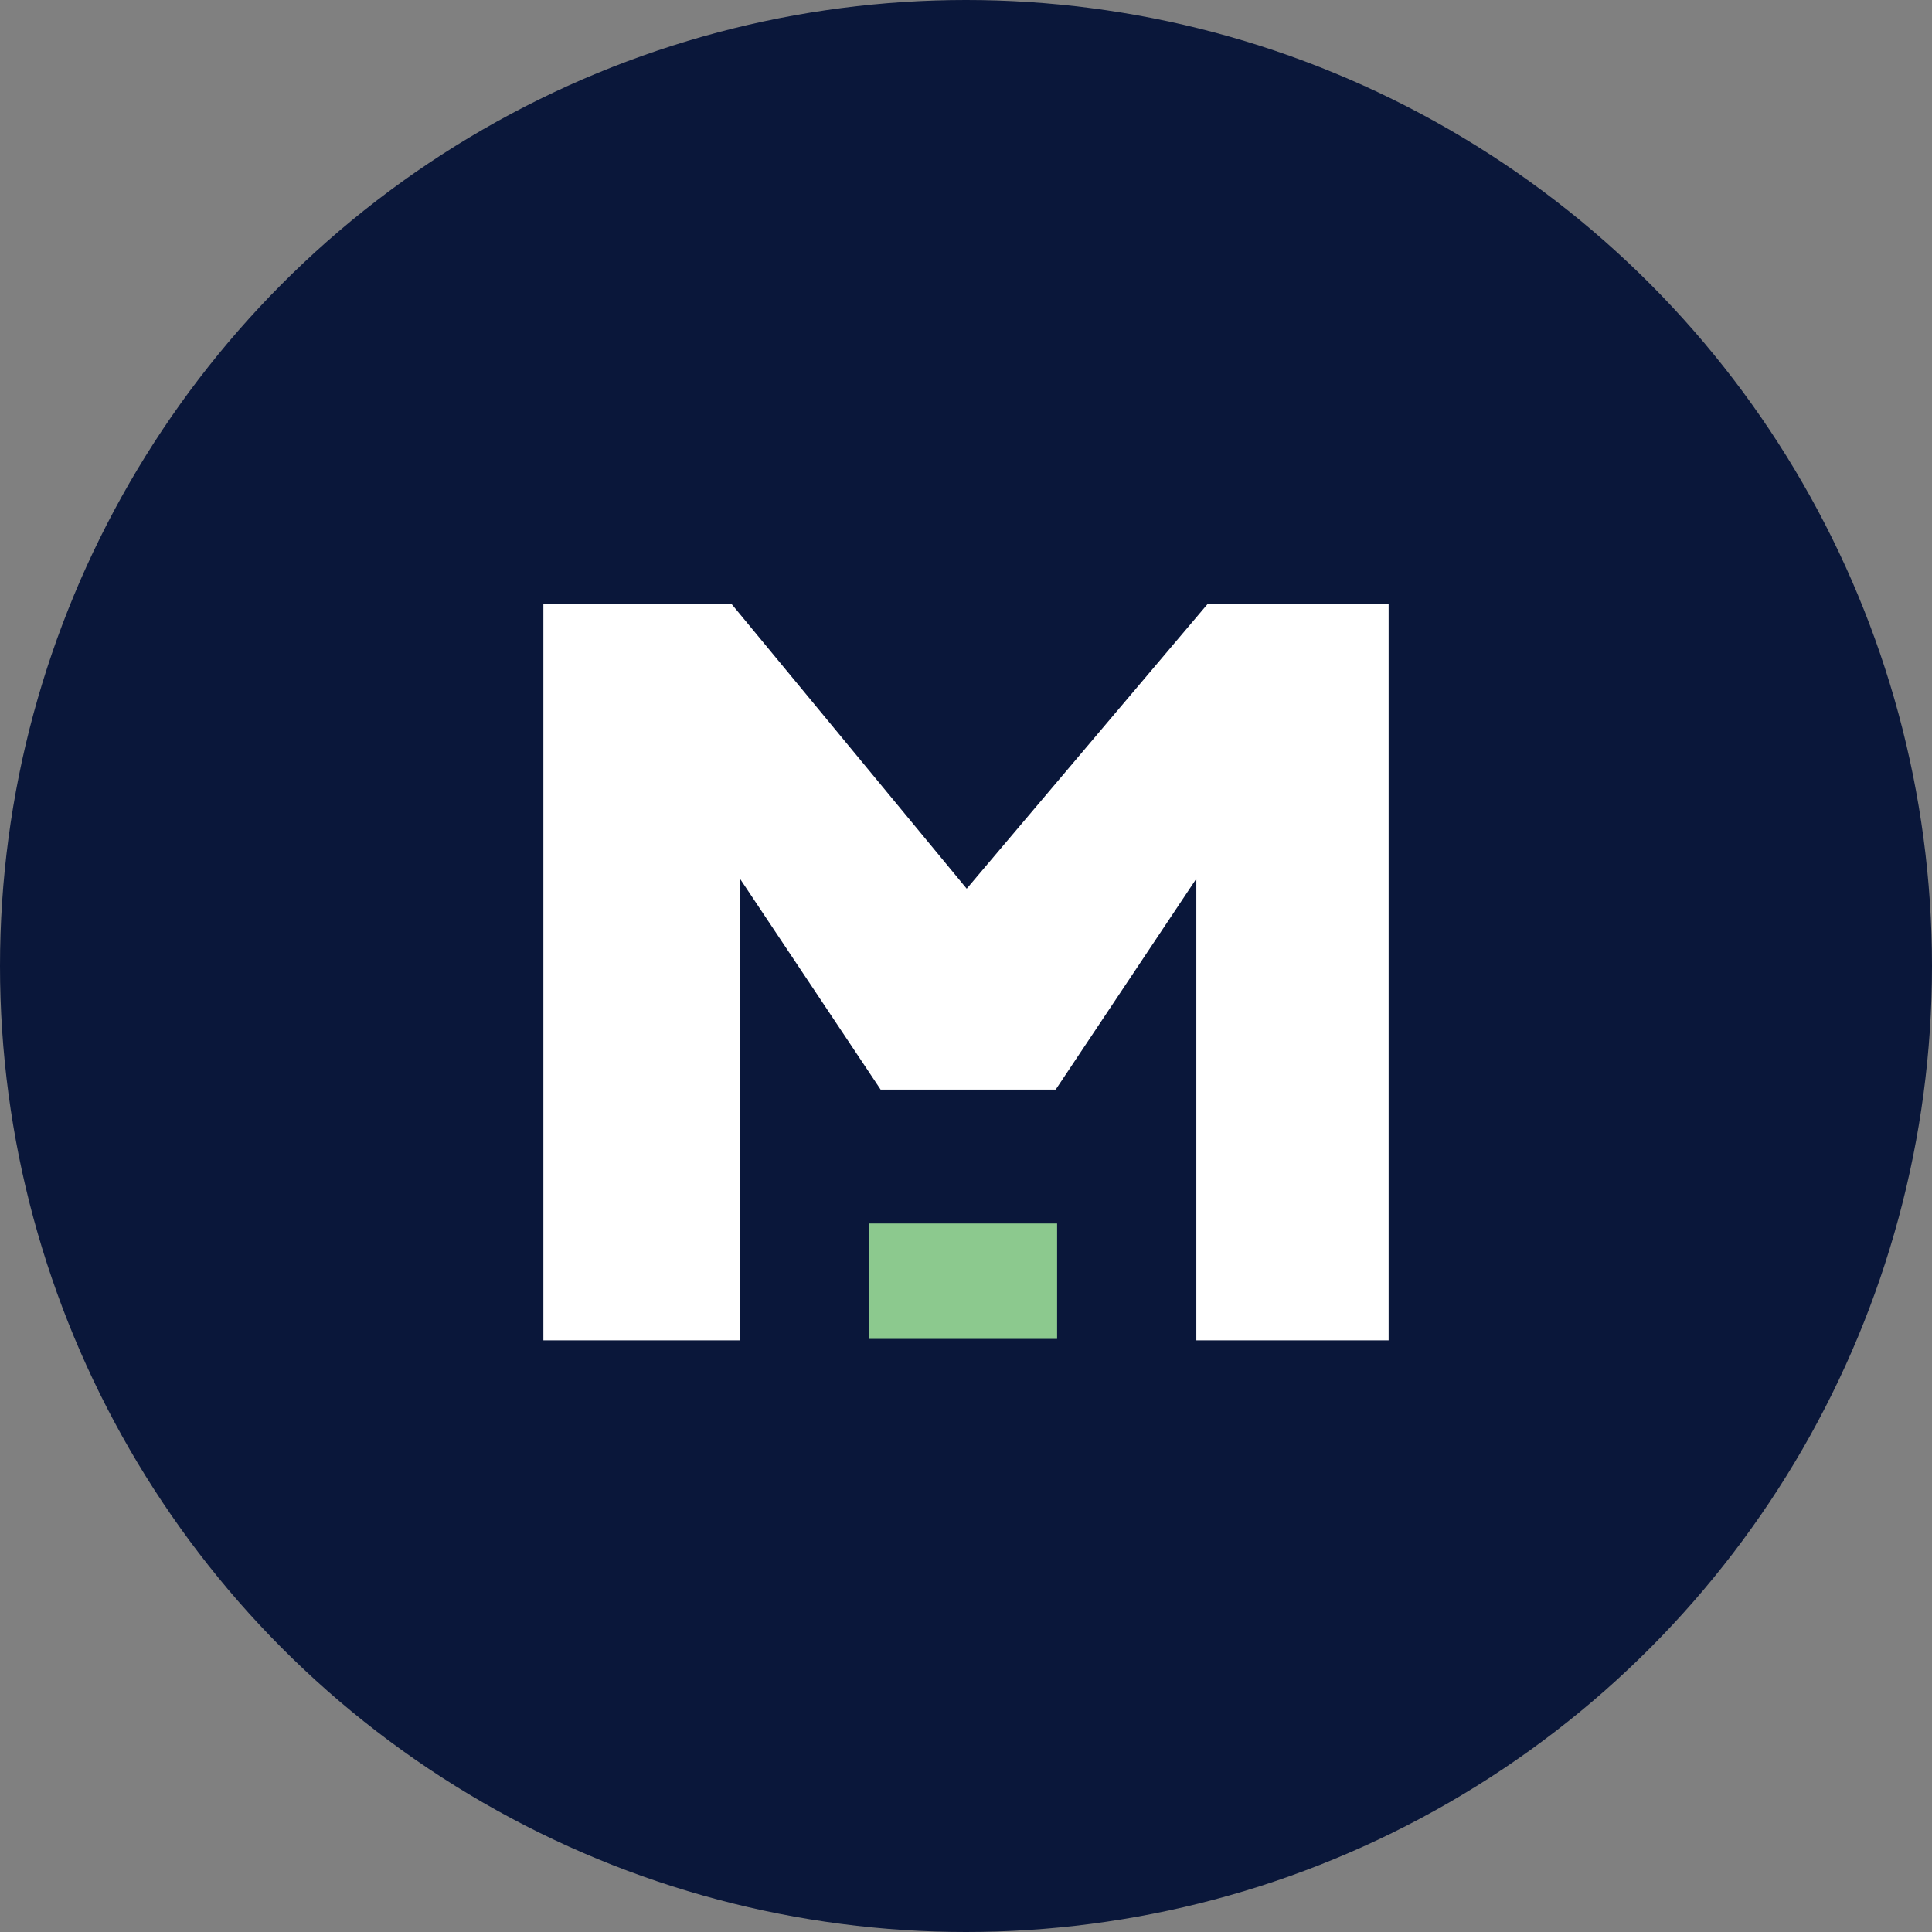 <svg width="160" height="160" viewBox="0 0 160 160" fill="none" xmlns="http://www.w3.org/2000/svg">
<rect x="0" y="0" width="160" height="160" fill="#808080" stroke="none"/>
<circle cx="80" cy="80" r="80" fill="#0A173A"/>
<path d="M45 50V111H61.282V72.772L72.929 90.234H87.428L99.075 72.772V111H115V50H100.025L80.059 73.598L60.569 50H45Z" fill="white"/>
<path d="M71.977 110.882V101.325H87.545V110.882H71.977Z" fill="#8CC98E"/>
</svg>
